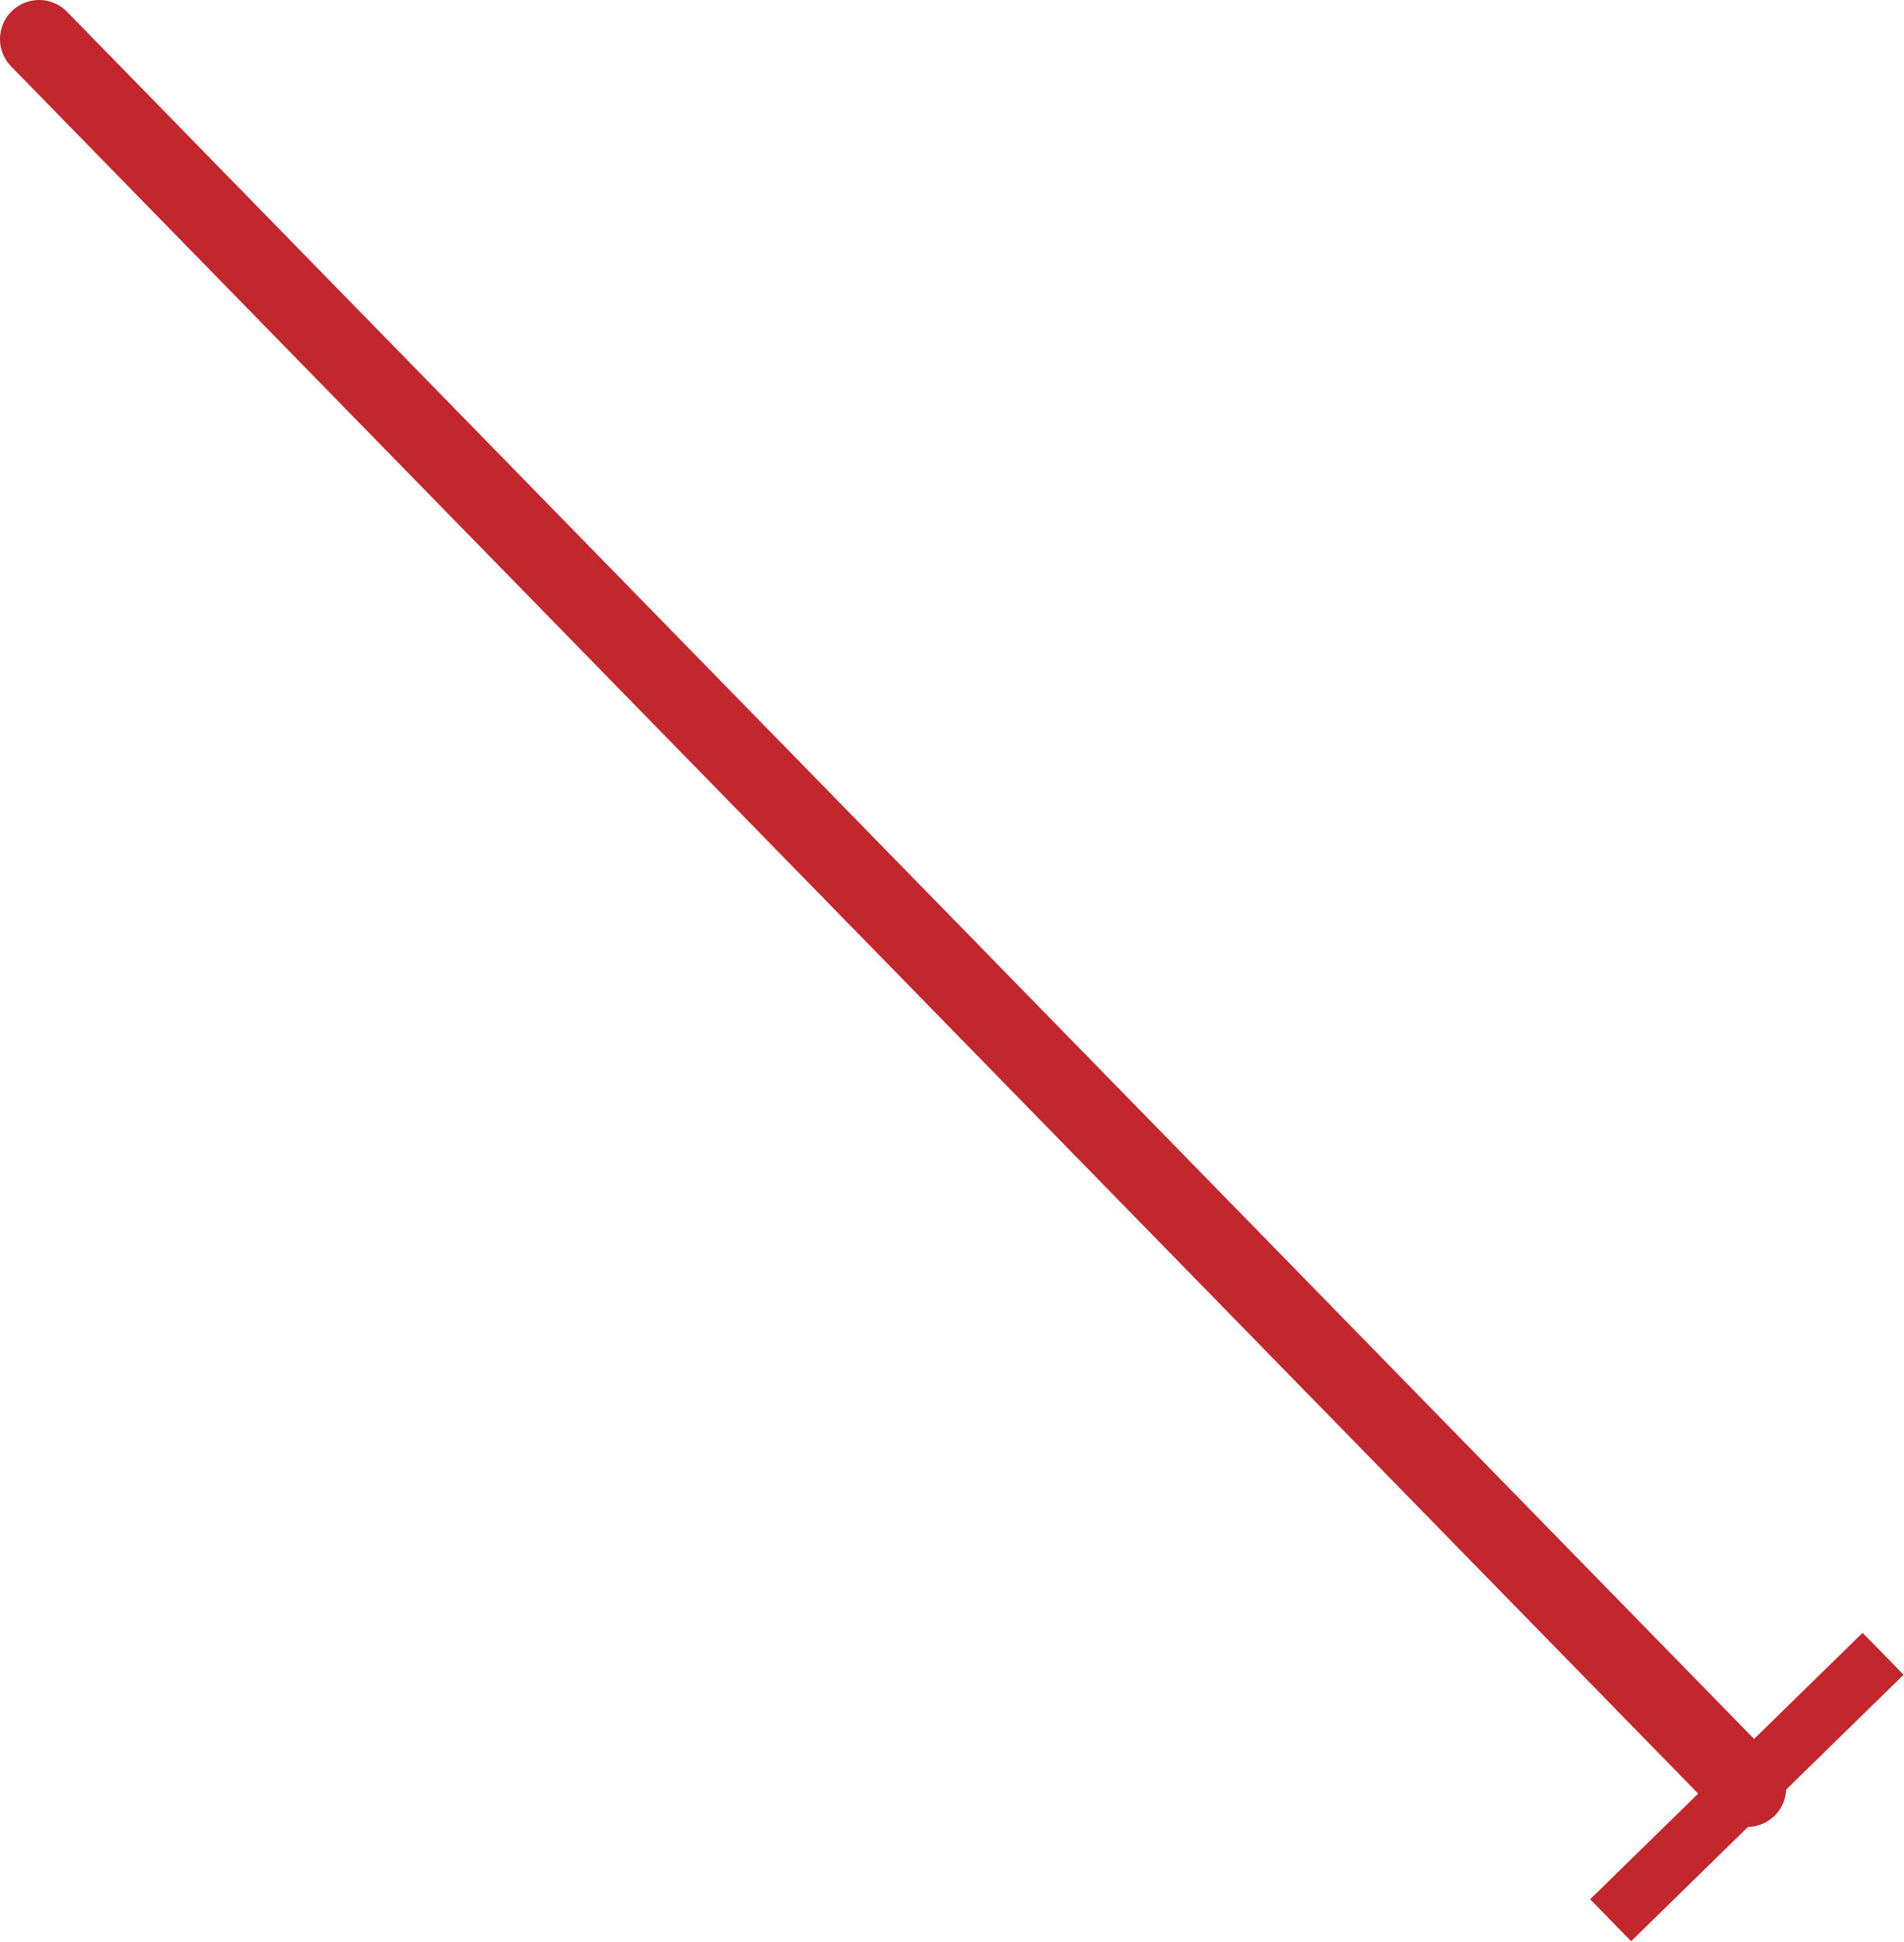 <svg enable-background="new 0 0 121.77 124.16" height="124.16" viewBox="0 0 121.77 124.16" width="121.77" xmlns="http://www.w3.org/2000/svg"><path d="m2.5 2.5 109.24 111.8" fill="none" stroke="#c1272d" stroke-linecap="round" stroke-miterlimit="10" stroke-width="5"/><path d="m99.55 112.42h24.37v3.75h-24.37z" fill="#c1272d" transform="matrix(.715 -.699 .699 .715 -48.062 110.629)"/></svg>